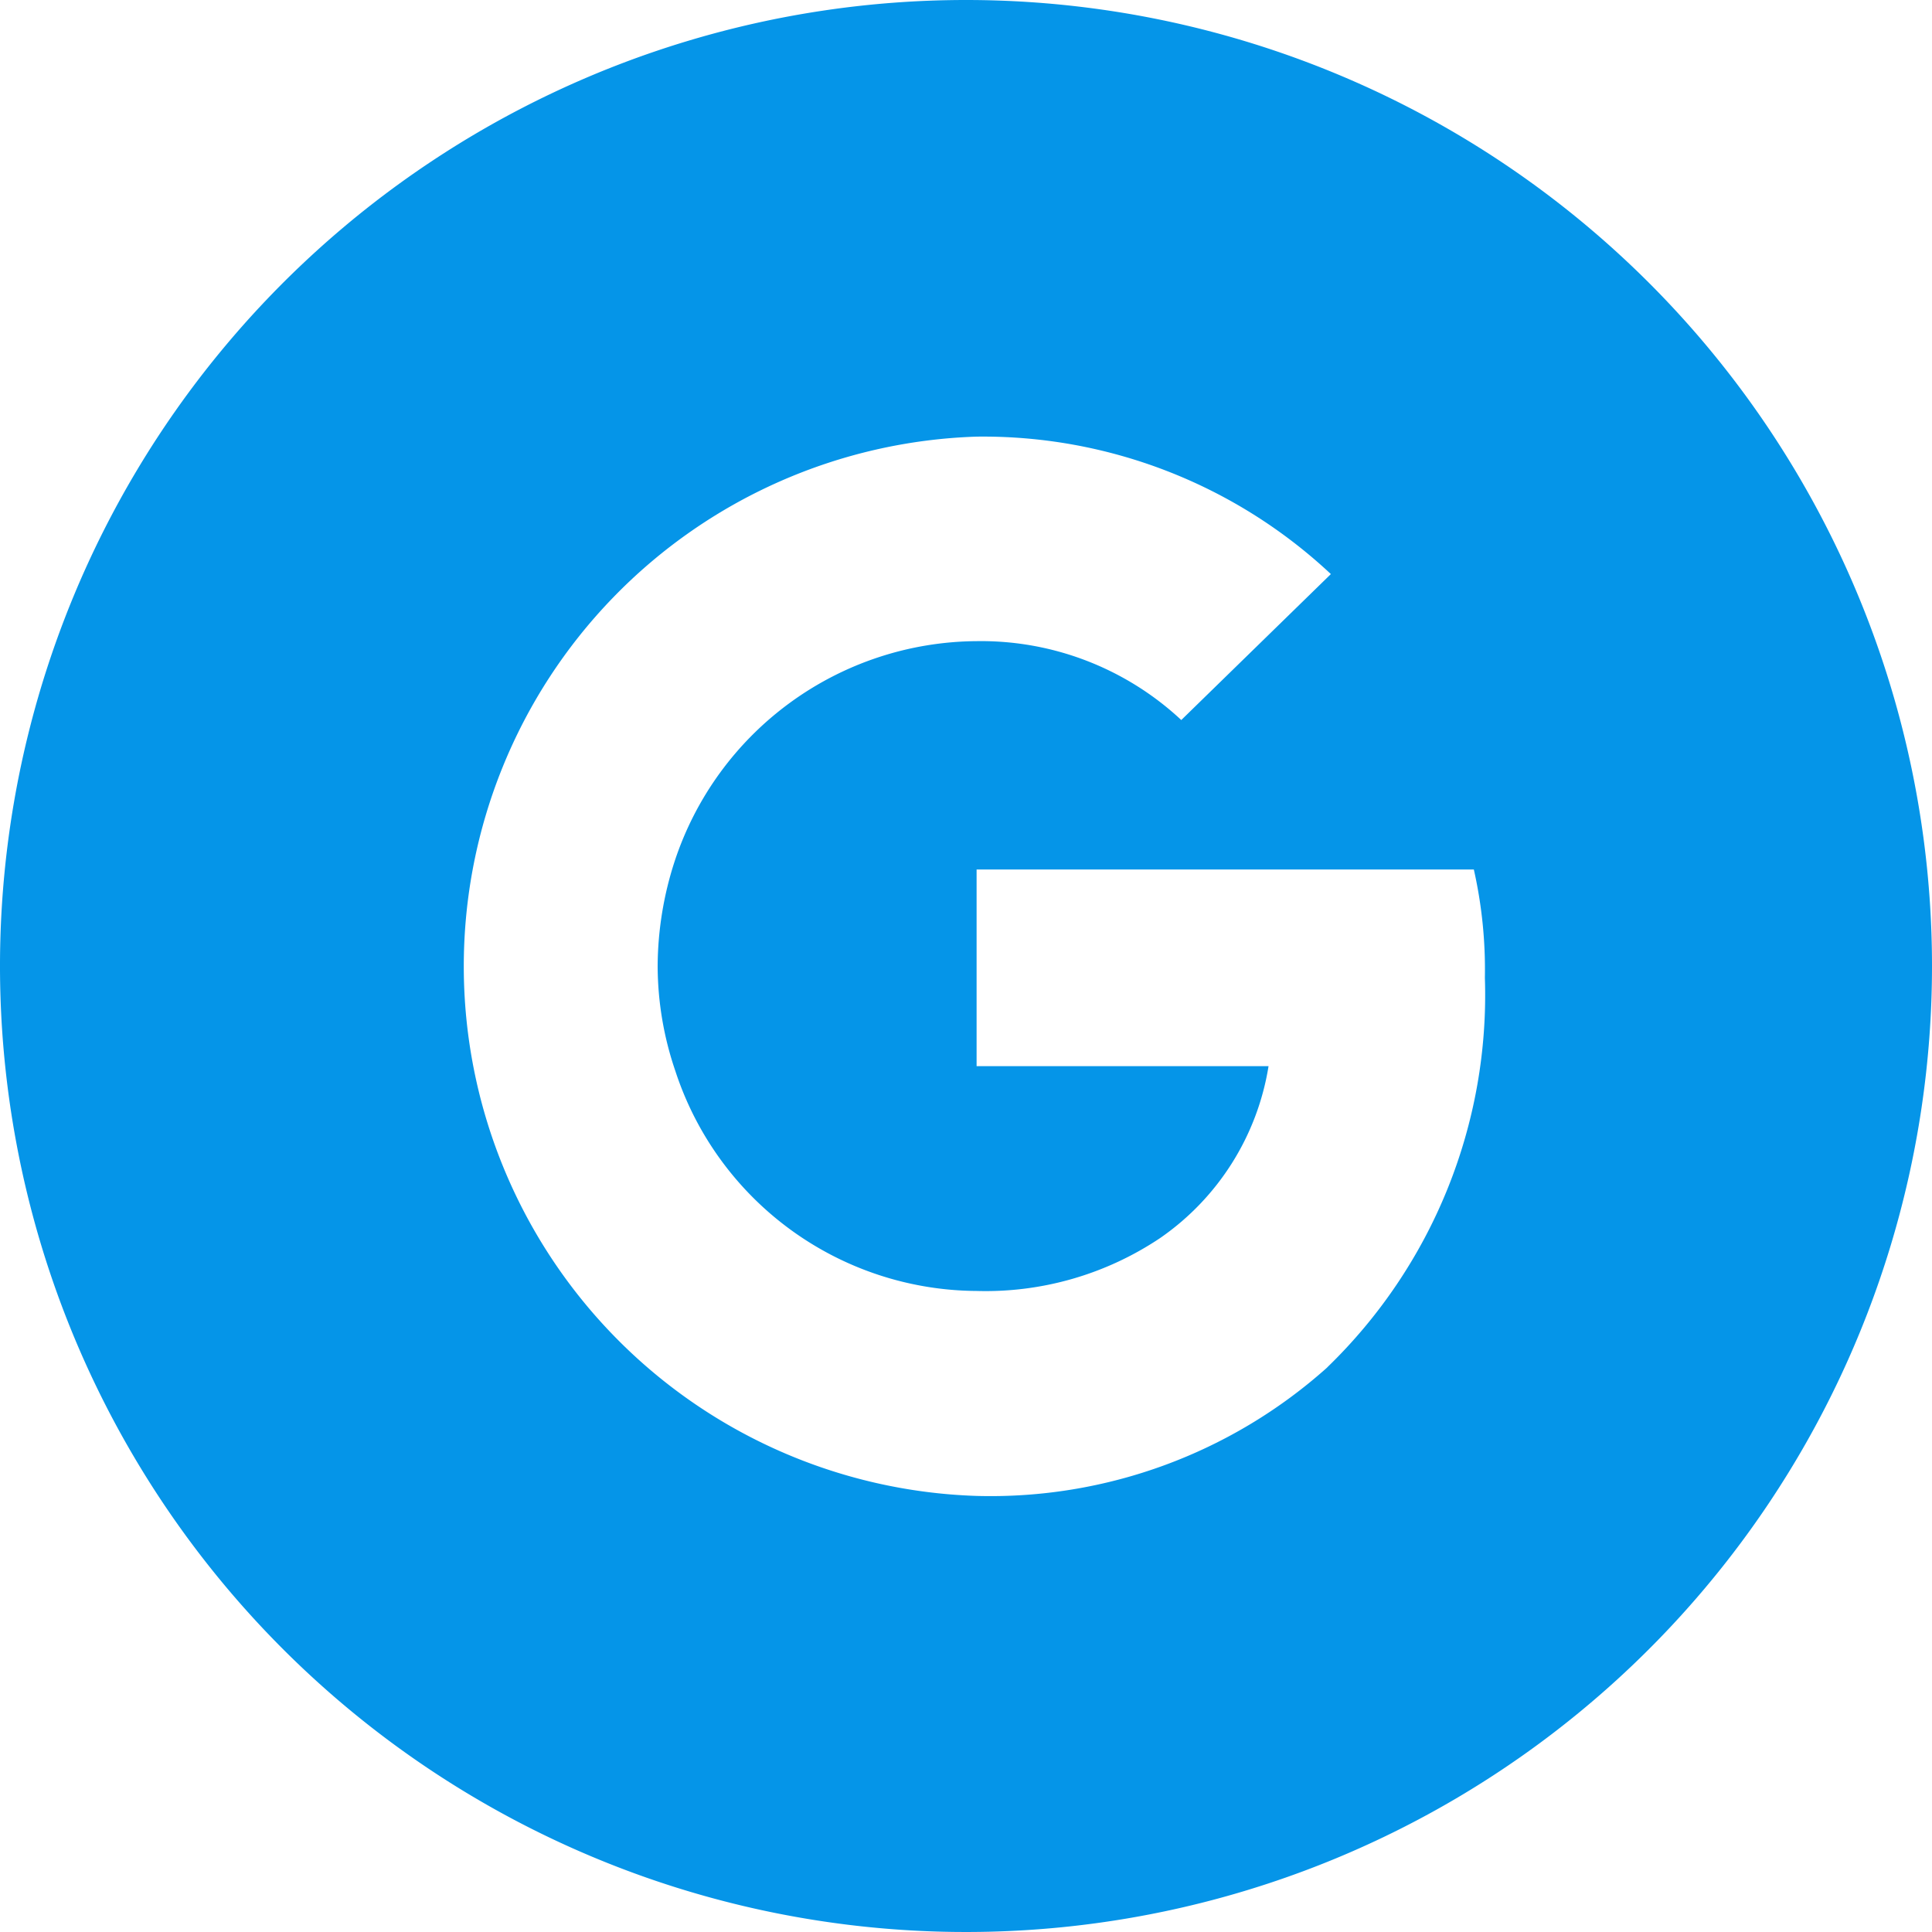 <svg id="Groupe_699" data-name="Groupe 699" xmlns="http://www.w3.org/2000/svg" xmlns:xlink="http://www.w3.org/1999/xlink" width="35" height="35" viewBox="0 0 35 35">
  <defs>
    <clipPath id="clip-path">
      <rect id="Rectangle_158" data-name="Rectangle 158" width="35" height="35" fill="#0595e8"/>
    </clipPath>
  </defs>
  <g id="Groupe_35" data-name="Groupe 35" clip-path="url(#clip-path)">
    <path id="Tracé_299" data-name="Tracé 299" d="M17.5,0A17.5,17.5,0,1,0,35,17.5,17.5,17.5,0,0,0,17.5,0m6.546,24.771A9.145,9.145,0,0,1,17.692,27.1a9.6,9.6,0,0,1,0-19.19A9.219,9.219,0,0,1,24.11,10.4L21.4,13.044a5.318,5.318,0,0,0-3.71-1.429A5.8,5.8,0,0,0,12.223,15.6a6.209,6.209,0,0,0-.309,1.9,5.91,5.91,0,0,0,.32,1.9,5.777,5.777,0,0,0,5.459,3.987,5.678,5.678,0,0,0,3.326-.96,4.689,4.689,0,0,0,1.962-3.113H17.692V15.752H26.7a8.229,8.229,0,0,1,.2,1.962,9.382,9.382,0,0,1-2.857,7.058" fill="#0595e8"/>
  </g>
</svg>
